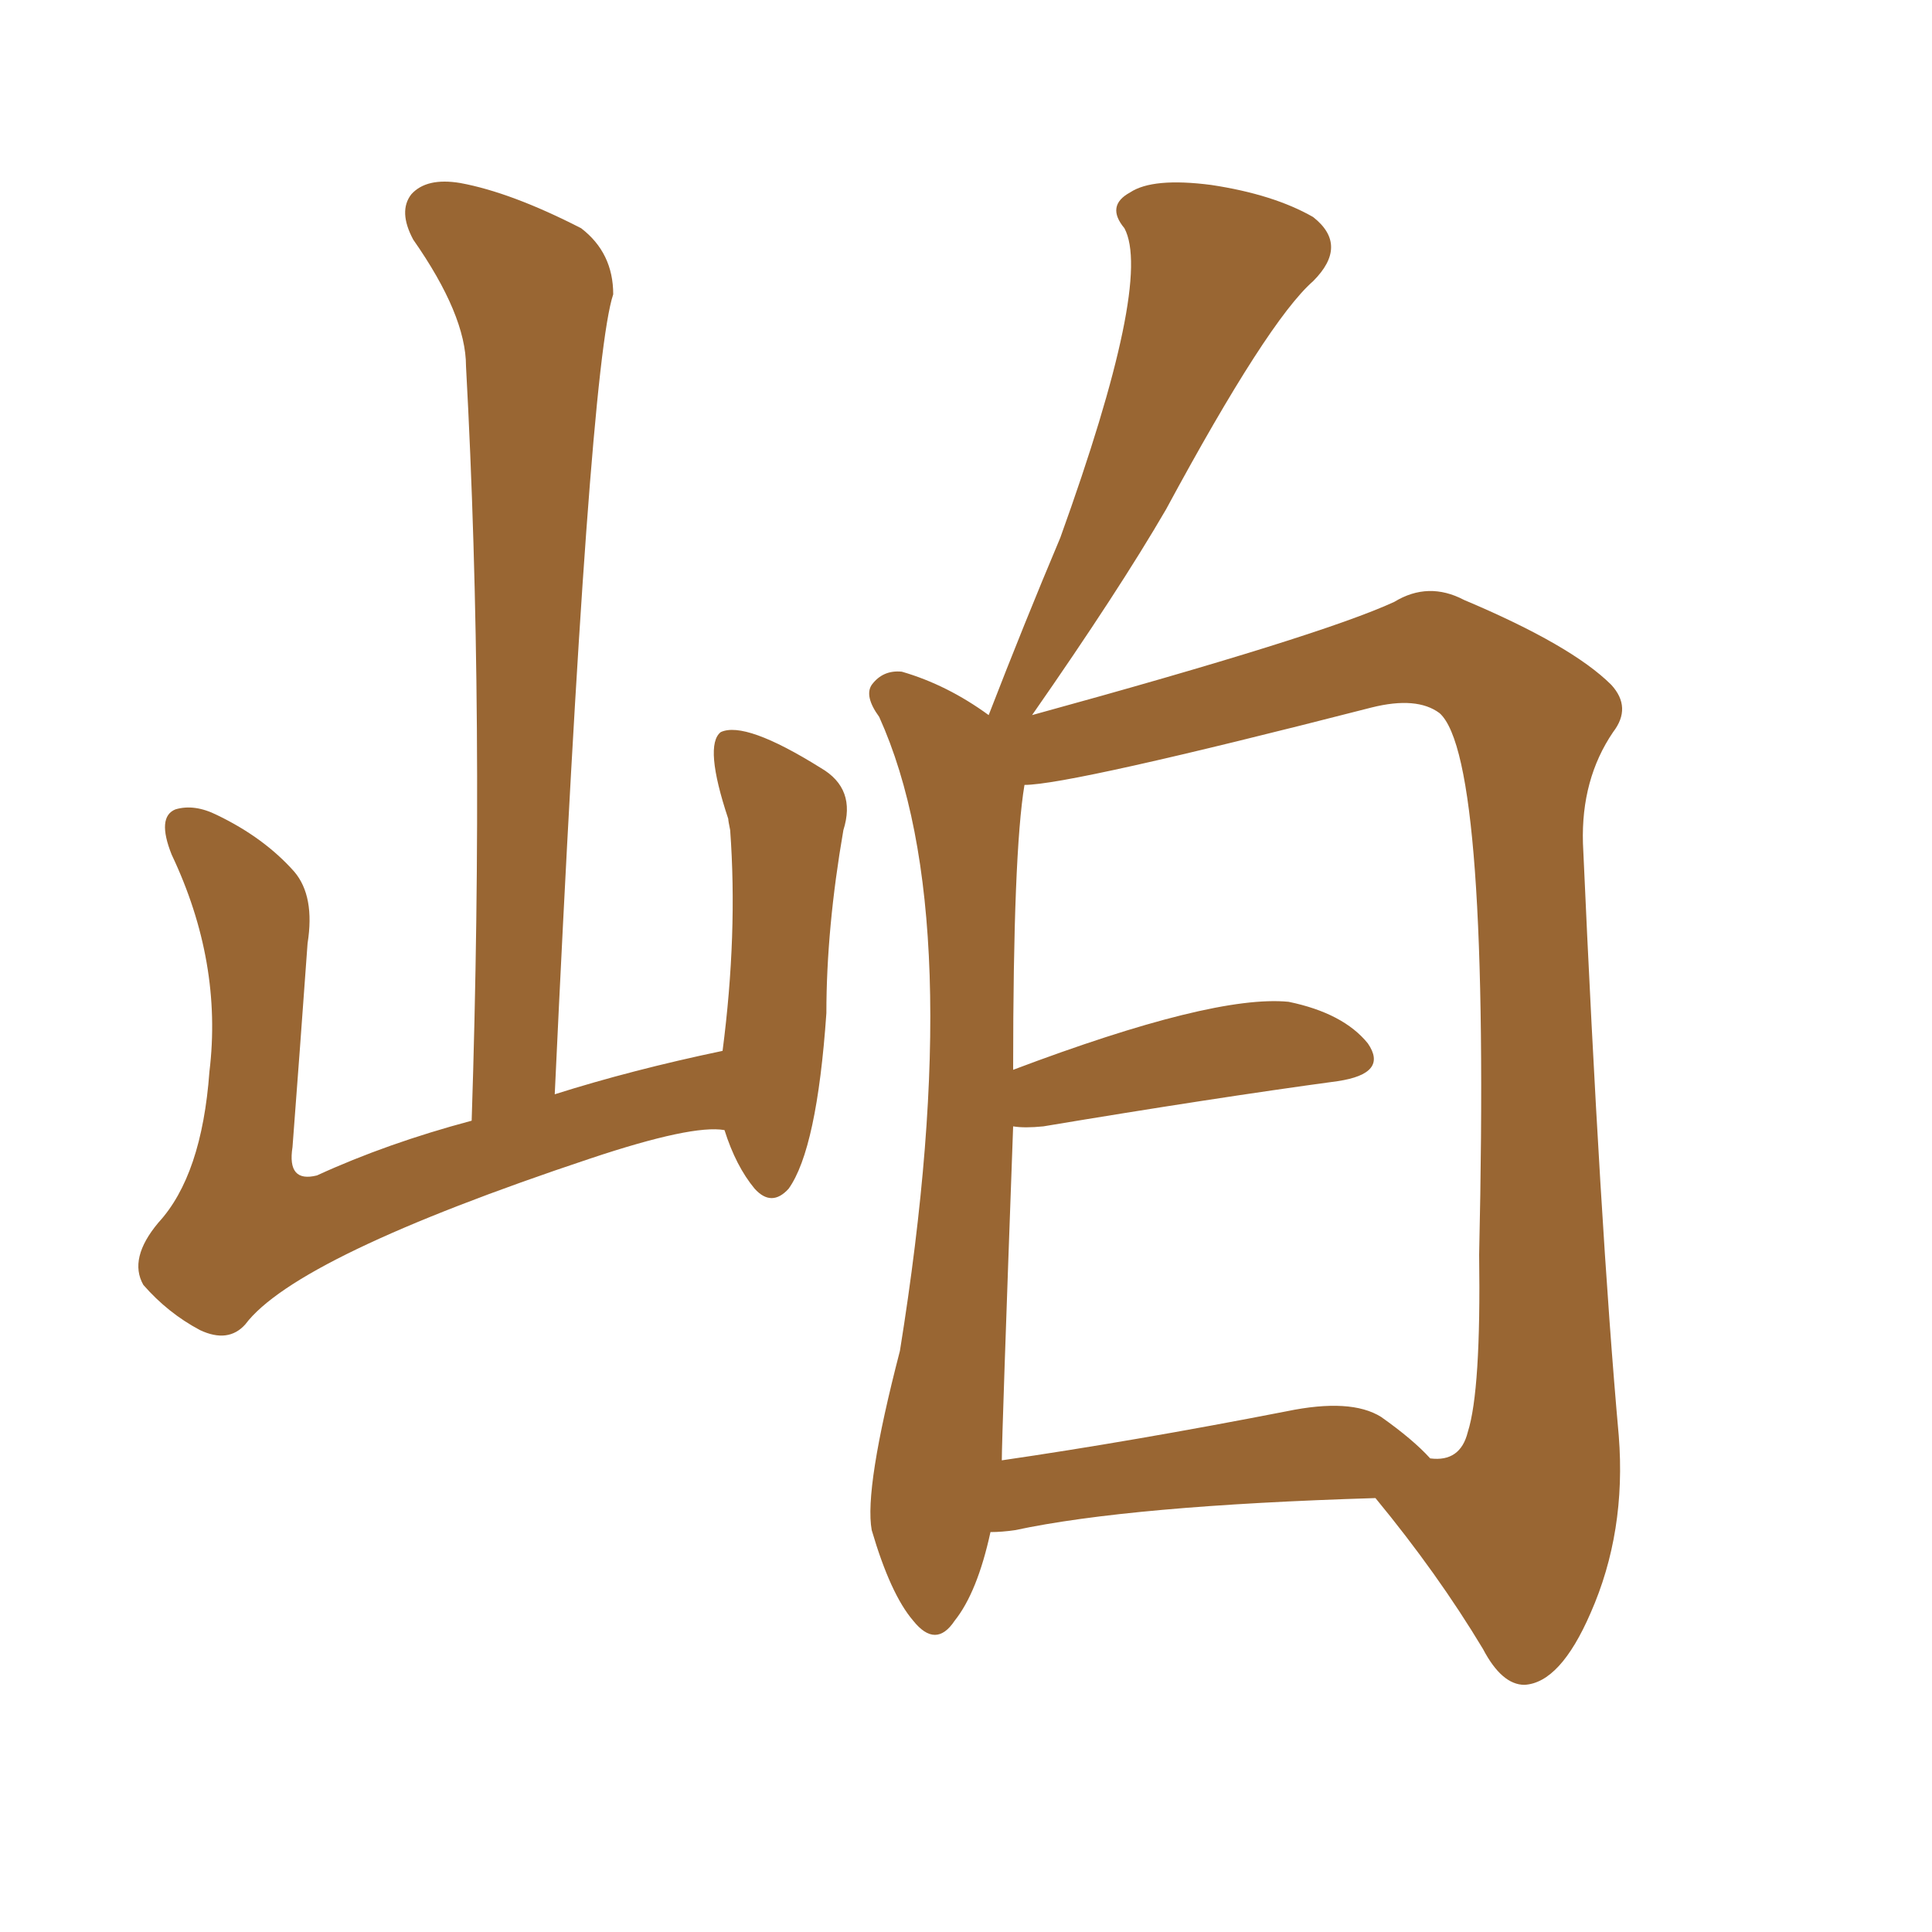 <svg xmlns="http://www.w3.org/2000/svg" xmlns:xlink="http://www.w3.org/1999/xlink" width="150" height="150"><path fill="#996633" padding="10" d="M76.90 118.95L76.90 118.95Q75.88 123.63 74.12 125.83L74.12 125.83Q72.66 128.03 70.90 125.83L70.90 125.83Q69.14 123.78 67.68 118.80L67.68 118.80Q67.09 115.58 69.87 104.88L69.87 104.88Q75.29 71.19 68.26 55.66L68.26 55.66Q67.09 54.05 67.68 53.17L67.68 53.17Q68.55 52.00 70.02 52.15L70.02 52.15Q73.54 53.17 76.76 55.52L76.76 55.52Q79.54 48.34 82.32 41.75L82.32 41.75Q89.50 21.83 87.30 17.72L87.30 17.72Q85.84 15.97 87.74 14.94L87.74 14.94Q89.50 13.77 94.04 14.36L94.04 14.36Q98.88 15.09 101.95 16.85L101.95 16.85Q104.74 19.04 101.95 21.83L101.95 21.83Q98.44 24.90 90.53 39.55L90.53 39.55Q86.87 45.85 80.13 55.52L80.13 55.52Q102.54 49.37 108.25 46.73L108.25 46.73Q110.89 45.12 113.67 46.58L113.67 46.58Q122.02 50.10 125.10 53.17L125.10 53.17Q126.71 54.93 125.24 56.84L125.24 56.84Q122.75 60.50 122.90 65.48L122.90 65.48Q124.22 95.21 125.68 111.47L125.68 111.47Q126.27 118.95 123.49 125.24L123.49 125.24Q121.14 130.66 118.36 130.81L118.36 130.81Q116.60 130.81 115.14 128.03L115.14 128.03Q111.62 122.17 106.79 116.31L106.79 116.31Q87.74 116.89 78.81 118.80L78.81 118.80Q77.78 118.95 76.90 118.95ZM107.23 110.01L107.23 110.01Q109.72 111.77 111.04 113.23L111.04 113.23Q113.38 113.53 113.96 111.18L113.96 111.18Q114.99 107.96 114.84 97.41L114.84 97.41Q115.72 58.89 111.77 55.37L111.77 55.37Q110.01 54.05 106.49 54.93L106.49 54.93Q83.06 60.94 79.54 60.94L79.54 60.94Q78.66 66.21 78.66 83.06L78.66 83.06Q94.19 77.20 100.05 77.78L100.05 77.78Q104.30 78.66 106.20 81.01L106.20 81.01Q107.81 83.35 103.86 83.94L103.86 83.94Q94.19 85.25 81.01 87.45L81.01 87.45Q79.54 87.60 78.66 87.45L78.66 87.45Q77.78 111.62 77.78 113.38L77.78 113.38Q87.89 111.91 99.90 109.57L99.90 109.57Q104.88 108.54 107.23 110.01ZM56.25 87.74L56.25 87.74L56.25 87.74Q53.76 87.30 45.85 89.94L45.85 89.94Q23.00 97.56 19.04 102.83L19.04 102.83Q17.72 104.30 15.53 103.27L15.53 103.27Q13.04 101.95 11.13 99.76L11.13 99.76Q9.96 97.71 12.30 94.92L12.30 94.92Q15.67 91.26 16.26 83.20L16.26 83.20Q17.29 74.71 13.33 66.36L13.33 66.36Q12.16 63.43 13.62 62.84L13.62 62.84Q15.09 62.40 16.85 63.28L16.85 63.28Q20.51 65.04 22.85 67.68L22.85 67.68Q24.46 69.58 23.88 73.24L23.88 73.24Q23.29 81.45 22.71 89.06L22.71 89.06Q22.27 91.85 24.61 91.26L24.61 91.26Q30.03 88.77 36.62 87.01L36.62 87.01Q37.65 55.37 36.18 28.42L36.18 28.42Q36.18 24.46 32.08 18.60L32.08 18.60Q30.91 16.41 31.93 15.09L31.93 15.09Q33.11 13.77 35.74 14.21L35.74 14.21Q39.70 14.94 45.12 17.72L45.12 17.72Q47.61 19.63 47.61 22.85L47.61 22.85Q45.70 28.56 43.07 84.96L43.07 84.96Q49.07 83.06 56.10 81.59L56.10 81.59Q57.28 72.51 56.69 64.45L56.69 64.45Q56.54 63.72 56.54 63.57L56.54 63.57Q54.64 57.86 55.96 56.84L55.96 56.84Q57.86 55.96 63.72 59.62L63.72 59.62Q66.50 61.23 65.48 64.45L65.48 64.45Q64.16 72.07 64.16 78.66L64.16 78.66Q63.43 89.21 61.23 92.29L61.23 92.29Q59.91 93.75 58.59 92.29L58.59 92.29Q57.13 90.53 56.25 87.74Z"/></svg>